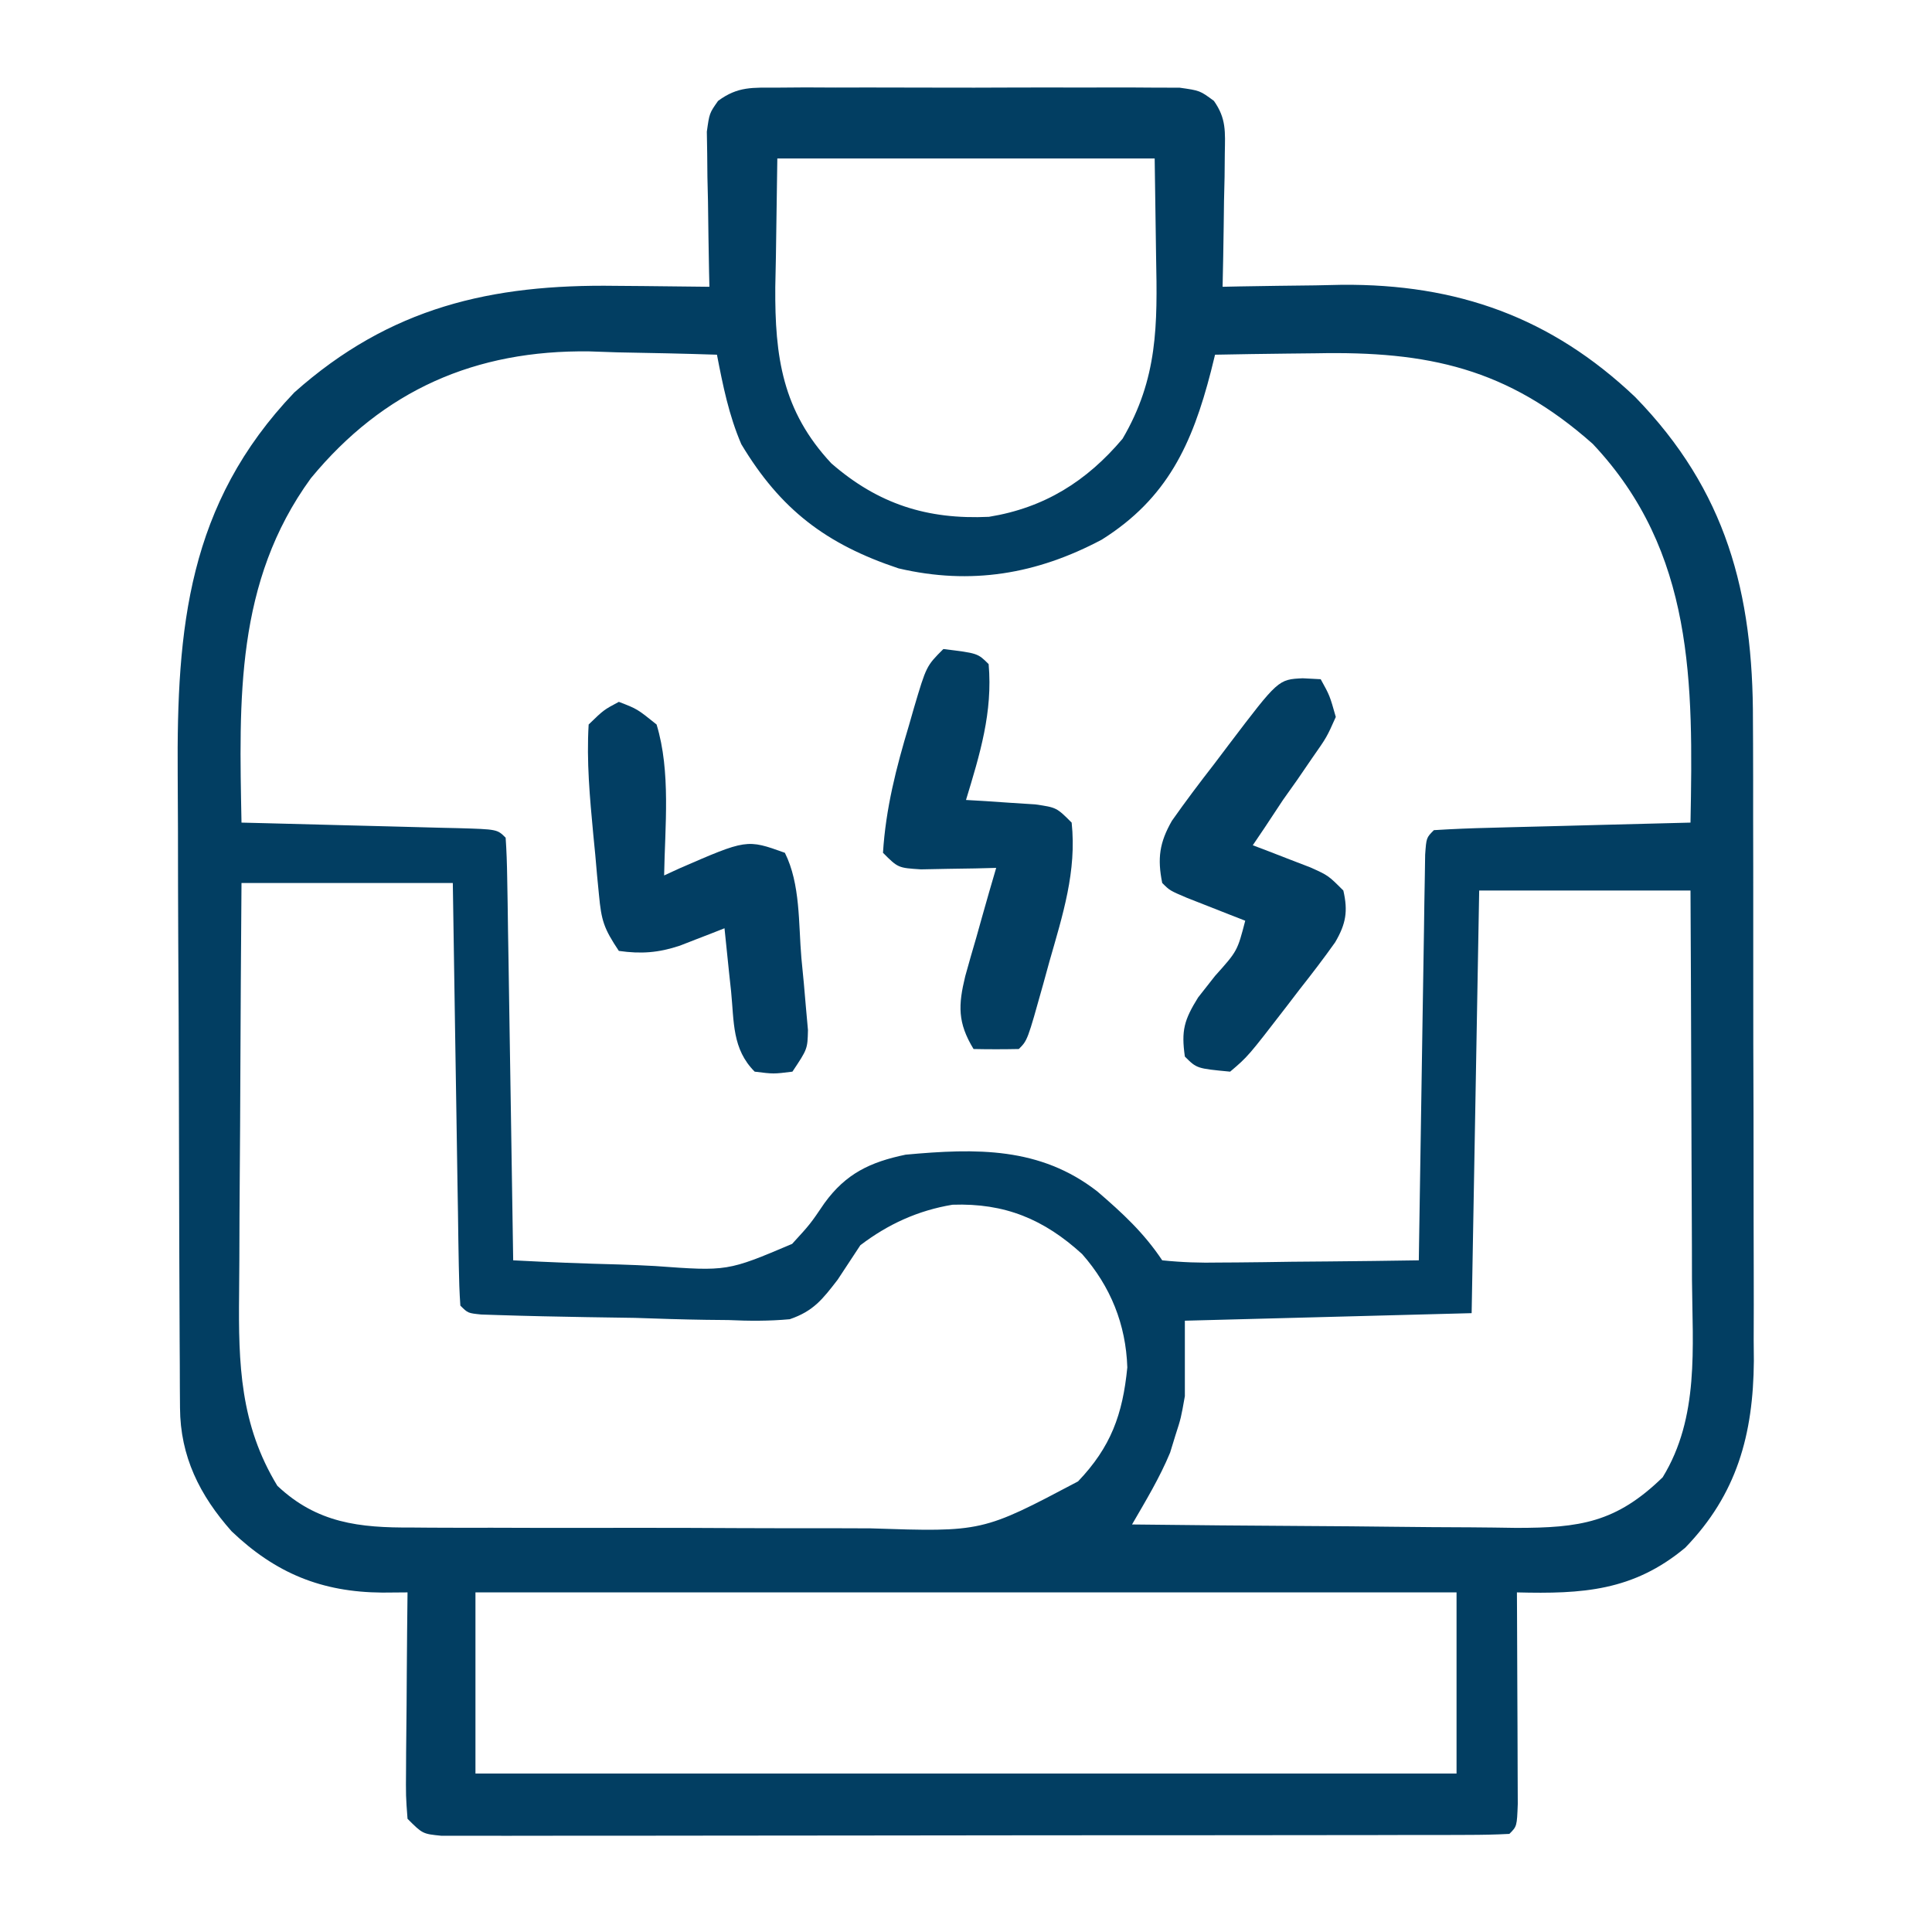 <svg xmlns="http://www.w3.org/2000/svg" width="256" height="256"><path d="M0 0 C1.231 -0.009 2.463 -0.019 3.731 -0.029 C5.076 -0.023 6.421 -0.017 7.766 -0.01 C9.144 -0.012 10.523 -0.015 11.901 -0.019 C14.79 -0.023 17.678 -0.017 20.566 -0.003 C24.269 0.014 27.971 0.004 31.673 -0.014 C34.52 -0.024 37.366 -0.021 40.213 -0.013 C41.578 -0.011 42.943 -0.014 44.308 -0.021 C46.216 -0.028 48.124 -0.015 50.031 0 C51.66 0.004 51.66 0.004 53.321 0.007 C56.016 0.388 56.016 0.388 57.868 1.759 C59.522 4.107 59.356 5.865 59.309 8.712 C59.299 9.74 59.289 10.768 59.279 11.828 C59.254 12.899 59.229 13.971 59.203 15.076 C59.19 16.159 59.176 17.243 59.162 18.359 C59.127 21.036 59.077 23.712 59.016 26.388 C59.746 26.372 60.476 26.357 61.228 26.341 C64.594 26.278 67.961 26.239 71.328 26.201 C72.476 26.176 73.624 26.15 74.807 26.125 C90.084 25.995 102.562 30.431 113.691 41.001 C125.745 53.379 129.337 66.915 129.29 83.933 C129.295 84.924 129.301 85.914 129.306 86.934 C129.32 90.17 129.319 93.406 129.316 96.642 C129.32 98.912 129.325 101.181 129.329 103.451 C129.337 108.192 129.337 112.934 129.331 117.675 C129.325 123.733 129.342 129.79 129.366 135.848 C129.38 140.53 129.381 145.211 129.378 149.893 C129.379 152.126 129.384 154.359 129.394 156.592 C129.406 159.719 129.399 162.845 129.388 165.972 C129.396 166.882 129.403 167.792 129.411 168.73 C129.332 178.464 127.167 186.394 120.316 193.47 C113.412 199.226 106.659 199.606 98.016 199.388 C98.021 200.322 98.026 201.256 98.031 202.218 C98.049 205.671 98.061 209.125 98.071 212.578 C98.076 214.075 98.082 215.571 98.091 217.068 C98.103 219.215 98.109 221.362 98.113 223.509 C98.119 224.803 98.124 226.096 98.129 227.429 C98.016 230.388 98.016 230.388 97.016 231.388 C95.16 231.489 93.3 231.519 91.442 231.522 C90.232 231.526 89.022 231.53 87.775 231.535 C86.422 231.534 85.068 231.534 83.715 231.533 C82.299 231.536 80.884 231.54 79.468 231.544 C75.613 231.552 71.758 231.555 67.902 231.555 C64.689 231.556 61.476 231.56 58.262 231.564 C50.684 231.572 43.105 231.574 35.527 231.573 C27.697 231.573 19.868 231.583 12.039 231.599 C5.327 231.612 -1.384 231.618 -8.096 231.617 C-12.109 231.617 -16.122 231.62 -20.135 231.63 C-23.908 231.64 -27.681 231.64 -31.455 231.633 C-32.842 231.632 -34.23 231.634 -35.617 231.64 C-37.506 231.648 -39.395 231.642 -41.284 231.635 C-42.872 231.636 -42.872 231.636 -44.492 231.637 C-46.984 231.388 -46.984 231.388 -48.984 229.388 C-49.211 226.407 -49.211 226.407 -49.18 222.63 C-49.177 221.967 -49.174 221.304 -49.171 220.621 C-49.16 218.502 -49.135 216.383 -49.109 214.263 C-49.099 212.827 -49.09 211.391 -49.082 209.955 C-49.06 206.432 -49.025 202.91 -48.984 199.388 C-50.086 199.397 -51.188 199.405 -52.323 199.414 C-60.38 199.357 -66.471 196.845 -72.293 191.294 C-76.526 186.524 -79.097 181.374 -79.132 174.939 C-79.139 174.028 -79.146 173.117 -79.153 172.179 C-79.156 171.181 -79.159 170.184 -79.161 169.156 C-79.171 167.578 -79.171 167.578 -79.181 165.967 C-79.201 162.475 -79.213 158.982 -79.223 155.49 C-79.227 154.295 -79.231 153.101 -79.235 151.87 C-79.256 145.539 -79.27 139.209 -79.28 132.879 C-79.291 126.361 -79.325 119.844 -79.365 113.327 C-79.391 108.3 -79.399 103.272 -79.403 98.245 C-79.408 95.844 -79.419 93.443 -79.438 91.043 C-79.579 71.568 -78.102 55.178 -63.984 40.388 C-51.305 29.105 -37.899 26.026 -21.422 26.263 C-20.222 26.272 -19.023 26.281 -17.787 26.291 C-14.853 26.314 -11.919 26.347 -8.984 26.388 C-9 25.707 -9.016 25.026 -9.032 24.324 C-9.094 21.242 -9.133 18.159 -9.172 15.076 C-9.197 14.004 -9.222 12.932 -9.248 11.828 C-9.258 10.8 -9.267 9.772 -9.277 8.712 C-9.293 7.765 -9.309 6.817 -9.325 5.84 C-8.984 3.388 -8.984 3.388 -7.837 1.759 C-5.198 -0.194 -3.264 0.007 0 0 Z M0.016 9.388 C-0.046 13.678 -0.108 17.968 -0.172 22.388 C-0.199 23.725 -0.226 25.062 -0.255 26.439 C-0.319 35.651 0.682 42.831 7.168 49.779 C13.366 55.178 19.881 57.257 28.055 56.869 C35.399 55.677 41.004 52.163 45.762 46.525 C50.446 38.543 50.388 31.458 50.203 22.388 C50.141 18.098 50.079 13.808 50.016 9.388 C33.516 9.388 17.016 9.388 0.016 9.388 Z M-61.797 51.763 C-71.807 65.527 -71.295 81.05 -70.984 97.388 C-69.96 97.413 -68.935 97.438 -67.879 97.464 C-64.09 97.558 -60.302 97.658 -56.513 97.76 C-54.871 97.804 -53.228 97.846 -51.586 97.885 C-49.23 97.943 -46.875 98.007 -44.52 98.072 C-43.781 98.088 -43.042 98.105 -42.282 98.122 C-37.098 98.274 -37.098 98.274 -35.984 99.388 C-35.861 101.137 -35.806 102.89 -35.779 104.642 C-35.749 106.324 -35.749 106.324 -35.719 108.04 C-35.702 109.259 -35.685 110.479 -35.668 111.736 C-35.647 112.977 -35.626 114.219 -35.605 115.498 C-35.551 118.804 -35.5 122.11 -35.452 125.416 C-35.402 128.788 -35.346 132.159 -35.291 135.531 C-35.184 142.15 -35.082 148.769 -34.984 155.388 C-30.307 155.637 -25.634 155.818 -20.952 155.938 C-19.364 155.987 -17.776 156.055 -16.19 156.143 C-6.595 156.843 -6.595 156.843 1.977 153.21 C4.375 150.59 4.375 150.59 6.261 147.81 C9.105 143.884 12.342 142.359 17.016 141.388 C26.383 140.529 34.828 140.346 42.422 146.263 C45.748 149.126 48.574 151.725 51.016 155.388 C53.64 155.655 56.026 155.737 58.648 155.681 C59.776 155.675 59.776 155.675 60.927 155.668 C63.332 155.651 65.736 155.614 68.141 155.576 C69.77 155.561 71.398 155.547 73.027 155.535 C77.024 155.502 81.02 155.45 85.016 155.388 C85.026 154.689 85.036 153.989 85.047 153.269 C85.145 146.691 85.247 140.113 85.355 133.536 C85.41 130.154 85.464 126.772 85.513 123.389 C85.57 119.505 85.634 115.62 85.699 111.736 C85.716 110.516 85.733 109.296 85.75 108.04 C85.77 106.918 85.79 105.797 85.81 104.642 C85.826 103.65 85.841 102.657 85.857 101.634 C86.016 99.388 86.016 99.388 87.016 98.388 C89.534 98.228 92.029 98.129 94.551 98.072 C95.304 98.051 96.057 98.03 96.833 98.009 C99.248 97.943 101.663 97.884 104.078 97.826 C105.712 97.783 107.345 97.739 108.979 97.695 C112.991 97.588 117.003 97.486 121.016 97.388 C121.365 78.983 121.546 61.492 108.059 47.201 C96.741 37.159 86.215 34.906 71.453 35.201 C69.511 35.221 69.511 35.221 67.529 35.242 C64.358 35.277 61.187 35.326 58.016 35.388 C57.744 36.487 57.744 36.487 57.467 37.608 C54.986 47.232 51.695 54.432 43.016 59.888 C34.394 64.471 25.683 65.949 16.078 63.701 C6.484 60.503 0.438 55.908 -4.758 47.244 C-6.409 43.399 -7.193 39.484 -7.984 35.388 C-12.38 35.241 -16.775 35.153 -21.172 35.076 C-22.398 35.034 -23.625 34.992 -24.889 34.949 C-40 34.749 -52.17 40.08 -61.797 51.763 Z M-70.984 105.388 C-71.052 114.099 -71.107 122.809 -71.14 131.52 C-71.155 135.566 -71.177 139.611 -71.211 143.656 C-71.243 147.566 -71.261 151.476 -71.269 155.386 C-71.275 156.872 -71.285 158.358 -71.302 159.843 C-71.399 169.129 -71.165 177.162 -66.234 185.263 C-60.979 190.226 -55.332 190.833 -48.438 190.792 C-47.613 190.799 -46.787 190.806 -45.937 190.813 C-43.226 190.831 -40.516 190.827 -37.805 190.822 C-35.908 190.826 -34.012 190.832 -32.115 190.838 C-28.146 190.847 -24.177 190.844 -20.208 190.834 C-15.138 190.823 -10.069 190.843 -5 190.872 C-1.084 190.891 2.831 190.89 6.747 190.885 C8.615 190.884 10.483 190.89 12.351 190.903 C27.174 191.393 27.174 191.393 39.865 184.679 C44.208 180.123 45.775 175.835 46.391 169.576 C46.205 163.877 44.171 158.836 40.402 154.556 C35.354 149.955 30.187 147.781 23.223 148.021 C18.658 148.78 14.681 150.597 11.016 153.388 C10.007 154.906 9.006 156.428 8.01 157.954 C6.002 160.56 4.797 162.122 1.66 163.192 C-1.092 163.444 -3.716 163.429 -6.477 163.302 C-7.956 163.287 -7.956 163.287 -9.466 163.271 C-12.6 163.227 -15.727 163.121 -18.859 163.013 C-20.987 162.977 -23.115 162.944 -25.242 162.916 C-29.113 162.849 -32.982 162.772 -36.851 162.645 C-38.015 162.607 -38.015 162.607 -39.203 162.569 C-40.984 162.388 -40.984 162.388 -41.984 161.388 C-42.108 159.64 -42.162 157.887 -42.19 156.134 C-42.21 155.013 -42.23 153.892 -42.25 152.737 C-42.267 151.517 -42.284 150.297 -42.301 149.041 C-42.322 147.799 -42.342 146.557 -42.364 145.278 C-42.418 141.972 -42.468 138.666 -42.517 135.36 C-42.567 131.989 -42.622 128.617 -42.678 125.246 C-42.786 118.627 -42.885 112.007 -42.984 105.388 C-52.224 105.388 -61.464 105.388 -70.984 105.388 Z M93.016 106.388 C92.686 124.868 92.356 143.348 92.016 162.388 C73.206 162.883 73.206 162.883 54.016 163.388 C54.016 166.688 54.016 169.988 54.016 173.388 C53.5 176.306 53.5 176.306 52.766 178.576 C52.534 179.332 52.302 180.089 52.062 180.869 C50.666 184.229 48.839 187.238 47.016 190.388 C54.848 190.481 62.68 190.552 70.513 190.595 C74.151 190.616 77.788 190.644 81.426 190.69 C84.94 190.734 88.454 190.757 91.968 190.768 C93.953 190.779 95.938 190.81 97.922 190.841 C106.359 190.843 111.153 190.147 117.328 184.138 C122.199 176.2 121.277 166.923 121.211 157.951 C121.207 156.46 121.204 154.969 121.202 153.479 C121.195 149.579 121.175 145.68 121.153 141.78 C121.132 137.791 121.123 133.803 121.113 129.814 C121.092 122.005 121.057 114.197 121.016 106.388 C111.776 106.388 102.536 106.388 93.016 106.388 Z M-39.984 199.388 C-39.984 207.308 -39.984 215.228 -39.984 223.388 C2.916 223.388 45.816 223.388 90.016 223.388 C90.016 215.468 90.016 207.548 90.016 199.388 C47.116 199.388 4.216 199.388 -39.984 199.388 Z " fill="#023E62" transform="translate(102.984,11.612)"></path><path d="M0 0 C0.784 0.041 1.567 0.083 2.375 0.125 C3.57 2.285 3.57 2.285 4.375 5.125 C3.18 7.809 3.18 7.809 1.25 10.562 C0.596 11.516 -0.057 12.47 -0.73 13.453 C-1.356 14.335 -1.981 15.217 -2.625 16.125 C-3.442 17.351 -4.255 18.58 -5.062 19.812 C-5.578 20.576 -6.094 21.339 -6.625 22.125 C-5.926 22.391 -5.228 22.656 -4.508 22.93 C-3.143 23.459 -3.143 23.459 -1.75 24 C-0.845 24.348 0.06 24.696 0.992 25.055 C3.375 26.125 3.375 26.125 5.375 28.125 C6.01 30.88 5.715 32.544 4.291 34.981 C2.774 37.123 1.189 39.19 -0.438 41.25 C-1.258 42.323 -1.258 42.323 -2.096 43.418 C-7.261 50.118 -7.261 50.118 -9.625 52.125 C-14.046 51.704 -14.046 51.704 -15.625 50.125 C-16.112 46.682 -15.73 45.295 -13.875 42.301 C-13.133 41.356 -12.39 40.411 -11.625 39.438 C-8.667 36.139 -8.667 36.139 -7.625 32.125 C-8.335 31.848 -9.046 31.571 -9.777 31.285 C-10.696 30.923 -11.616 30.561 -12.562 30.188 C-13.479 29.828 -14.396 29.468 -15.34 29.098 C-17.625 28.125 -17.625 28.125 -18.625 27.125 C-19.279 23.868 -18.995 21.771 -17.341 18.885 C-15.543 16.325 -13.671 13.844 -11.75 11.375 C-10.774 10.081 -10.774 10.081 -9.777 8.762 C-3.244 0.154 -3.244 0.154 0 0 Z " fill="#023E62" transform="translate(172.625,89.875)"></path><path d="M0 0 C4.556 0.556 4.556 0.556 6 2 C6.555 8.384 4.846 13.923 3 20 C3.843 20.049 4.686 20.098 5.555 20.148 C6.65 20.223 7.746 20.298 8.875 20.375 C9.966 20.445 11.056 20.514 12.18 20.586 C15 21 15 21 17 23 C17.683 29.446 15.822 35.215 14.062 41.375 C13.646 42.889 13.646 42.889 13.221 44.434 C11.149 51.851 11.149 51.851 10 53 C8 53.041 6 53.043 4 53 C1.87 49.5 1.968 47.188 2.898 43.355 C3.375 41.628 3.868 39.906 4.375 38.188 C4.622 37.304 4.87 36.42 5.125 35.51 C5.736 33.335 6.361 31.166 7 29 C6.085 29.023 5.17 29.046 4.227 29.07 C2.444 29.097 2.444 29.097 0.625 29.125 C-0.558 29.148 -1.742 29.171 -2.961 29.195 C-6 29 -6 29 -8 27 C-7.634 21.135 -6.25 15.734 -4.562 10.125 C-4.345 9.367 -4.128 8.609 -3.904 7.828 C-2.252 2.252 -2.252 2.252 0 0 Z " fill="#023E62" transform="translate(125,86)"></path><path d="M0 0 C2.438 0.938 2.438 0.938 5 3 C6.904 9.234 6.108 16.553 6 23 C6.652 22.7 7.305 22.399 7.977 22.09 C16.948 18.186 16.948 18.186 22 20 C24.077 24.154 23.793 29.364 24.188 33.938 C24.295 35.048 24.403 36.159 24.514 37.303 C24.606 38.367 24.698 39.431 24.793 40.527 C24.925 41.993 24.925 41.993 25.059 43.488 C25 46 25 46 23 49 C20.5 49.312 20.5 49.312 18 49 C15.004 46.004 15.275 42.415 14.875 38.375 C14.789 37.573 14.702 36.771 14.613 35.945 C14.401 33.964 14.2 31.982 14 30 C13.462 30.212 12.923 30.424 12.369 30.643 C11.657 30.918 10.945 31.193 10.211 31.477 C9.508 31.751 8.804 32.025 8.08 32.307 C5.252 33.249 2.945 33.421 0 33 C-1.994 30.009 -2.311 28.994 -2.633 25.578 C-2.717 24.717 -2.8 23.856 -2.887 22.969 C-3.005 21.623 -3.005 21.623 -3.125 20.25 C-3.255 18.927 -3.255 18.927 -3.387 17.578 C-3.843 12.71 -4.295 7.886 -4 3 C-2 1.062 -2 1.062 0 0 Z " fill="#023E63" transform="translate(82,93)"></path></svg>